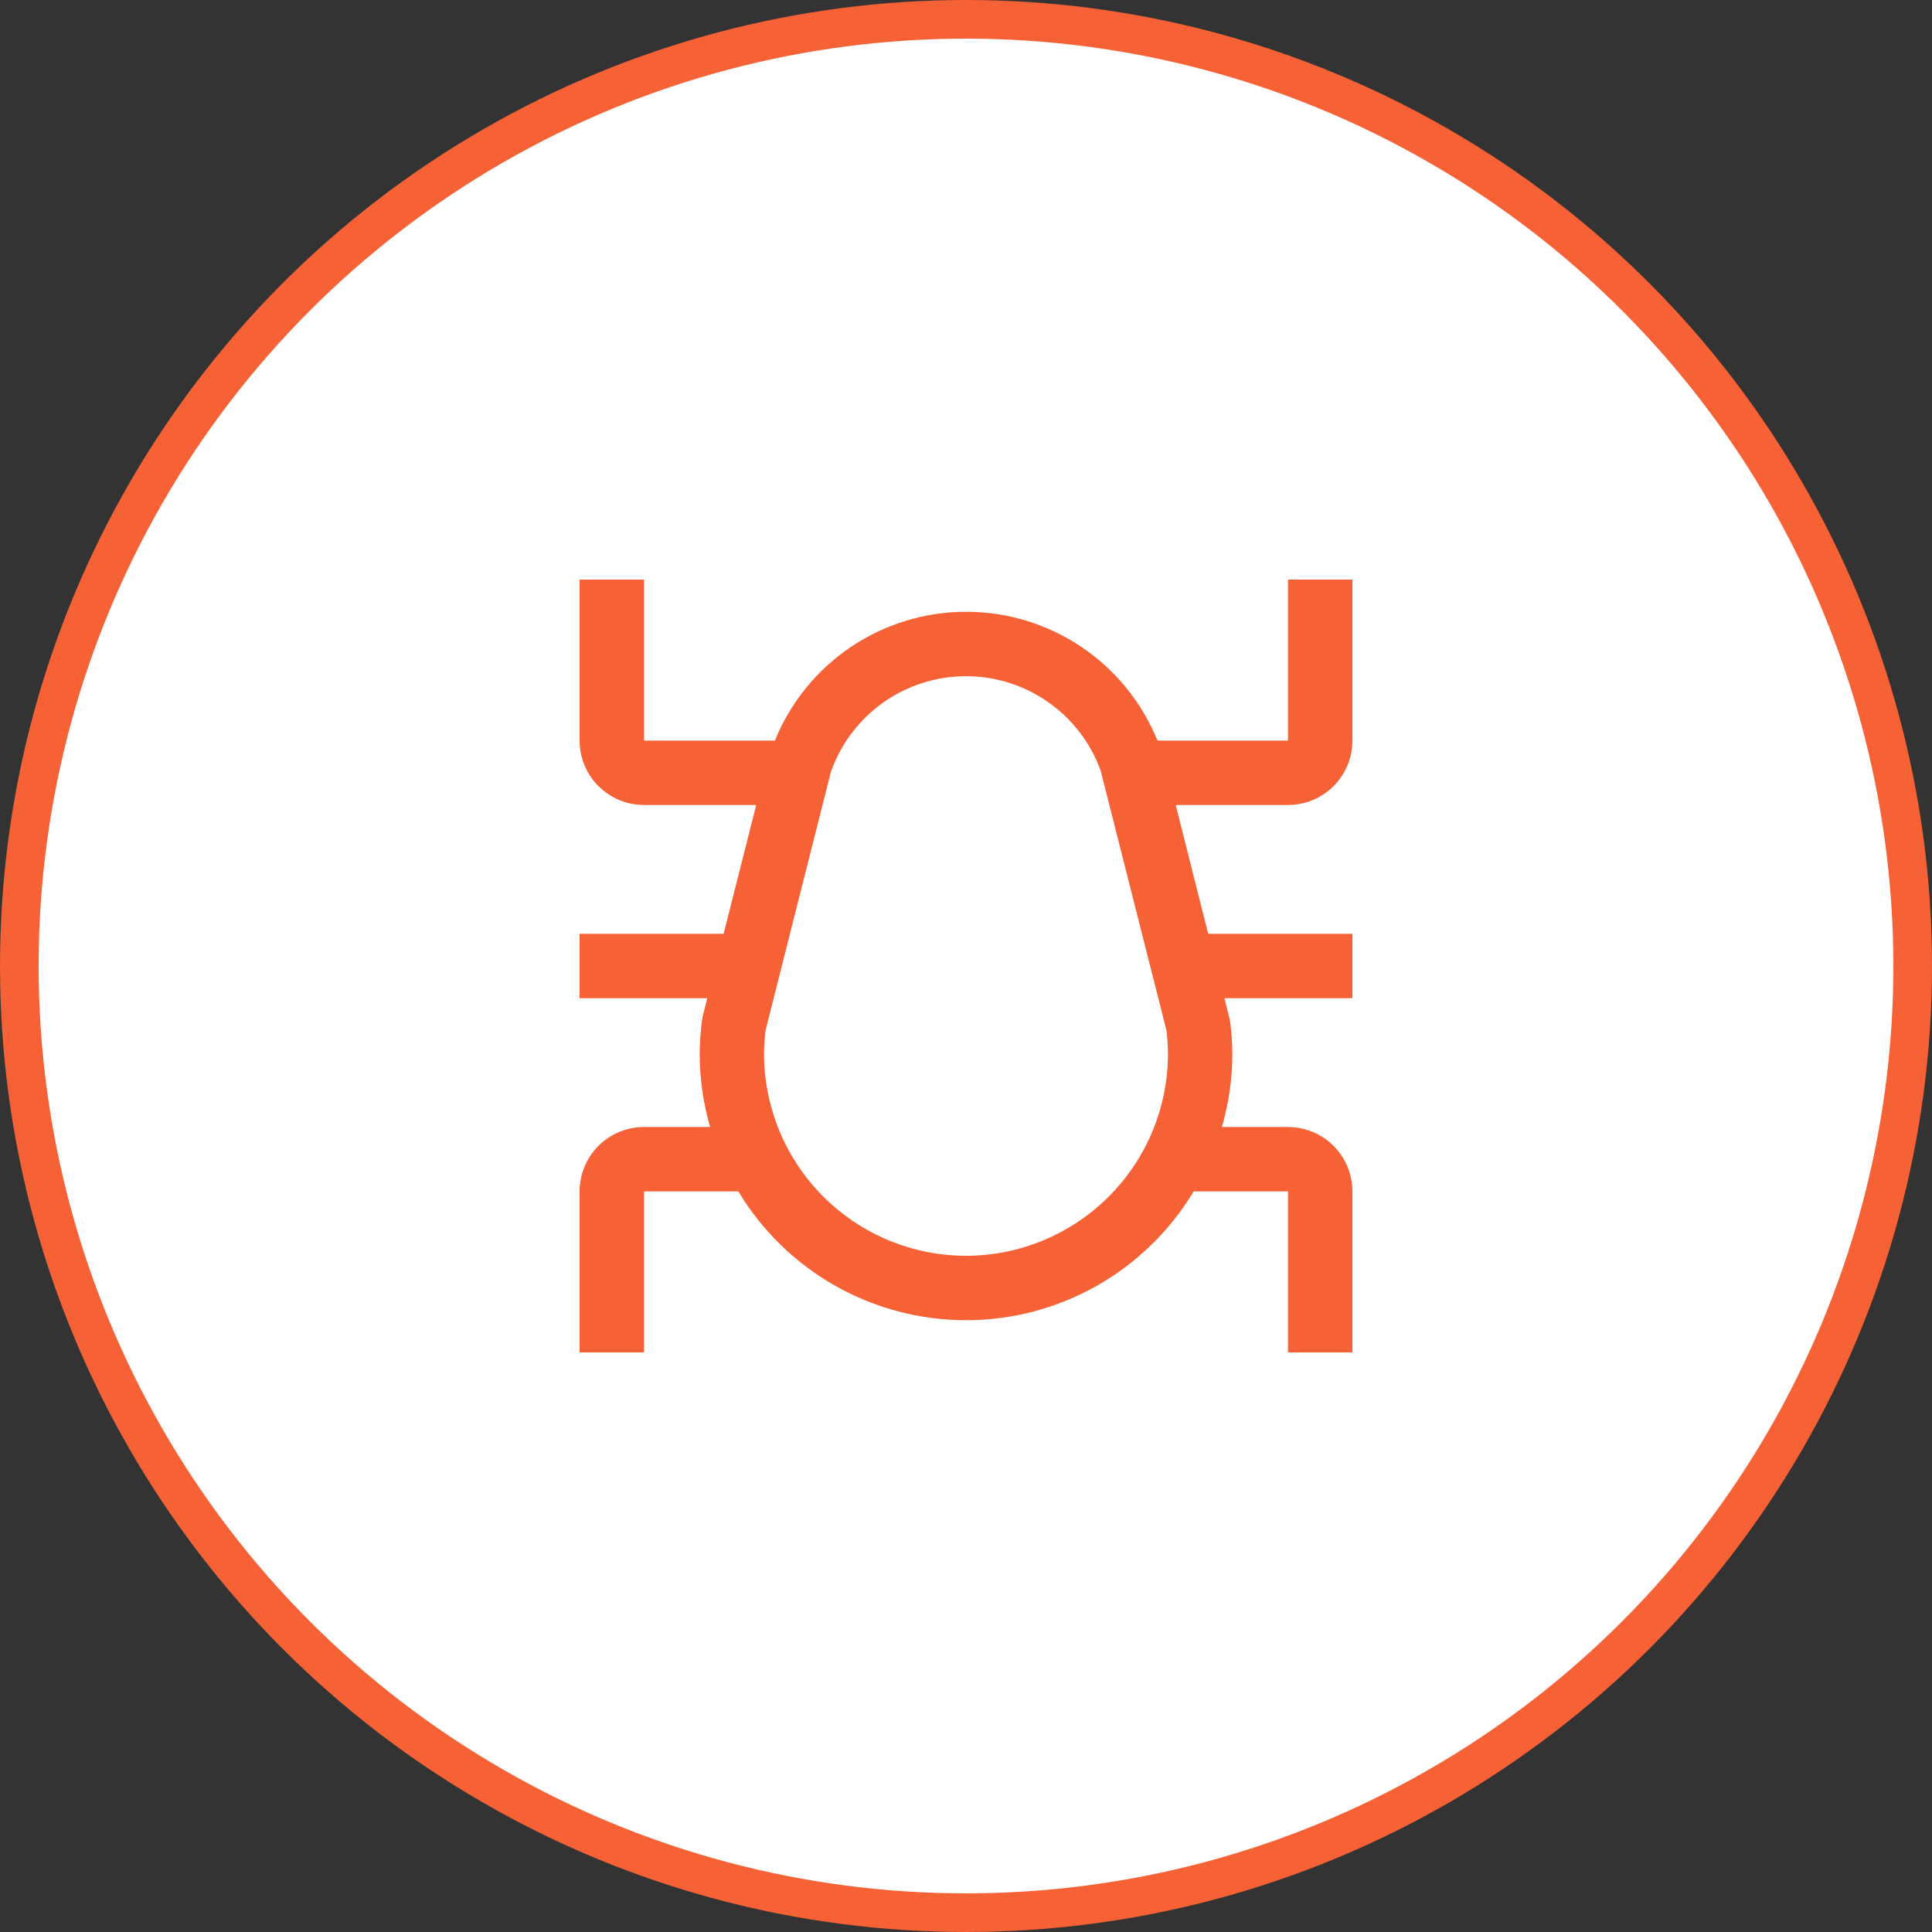 <svg width="50" height="50" viewBox="0 0 50 50" fill="none" xmlns="http://www.w3.org/2000/svg">
<rect x="0" y="0" width="50" height="50" fill="#333333" stroke="none"/>
<circle cx="25" cy="25" r="24.5" fill="white" stroke="#F66135"/>
<g clip-path="url(#clip0_3246_45)">
<path d="M33.333 20.833C33.775 20.833 34.199 20.658 34.512 20.345C34.824 20.033 35 19.609 35 19.167V15H33.333V19.167H29.955C29.555 18.181 28.871 17.338 27.989 16.744C27.107 16.15 26.068 15.833 25.005 15.833C23.941 15.833 22.902 16.15 22.02 16.744C21.139 17.338 20.454 18.181 20.054 19.167H16.667V15H15V19.167C15 19.609 15.176 20.033 15.488 20.345C15.801 20.658 16.225 20.833 16.667 20.833H19.571L18.727 24.167H15V25.833H18.304L18.183 26.311L18.167 26.417C18.13 26.702 18.11 26.989 18.108 27.277C18.109 27.916 18.2 28.552 18.378 29.167H16.667C16.225 29.167 15.801 29.342 15.488 29.655C15.176 29.967 15 30.391 15 30.833V35H16.667V30.833H19.108C19.719 31.85 20.583 32.691 21.615 33.276C22.648 33.86 23.814 34.167 25 34.167C26.186 34.167 27.352 33.86 28.385 33.276C29.417 32.691 30.281 31.85 30.892 30.833H33.333V35H35V30.833C35 30.391 34.824 29.967 34.512 29.655C34.199 29.342 33.775 29.167 33.333 29.167H31.622C31.801 28.551 31.892 27.913 31.893 27.273C31.891 26.986 31.871 26.7 31.833 26.417L31.688 25.833H35V24.167H31.268L30.427 20.833H33.333ZM25 32.5C23.614 32.498 22.285 31.947 21.306 30.967C20.326 29.987 19.775 28.658 19.773 27.273C19.774 27.07 19.788 26.868 19.812 26.667L21.504 19.975C21.758 19.254 22.229 18.63 22.851 18.186C23.474 17.743 24.218 17.504 24.982 17.5C25.746 17.496 26.493 17.729 27.12 18.166C27.747 18.603 28.223 19.223 28.484 19.941L30.188 26.667C30.212 26.867 30.226 27.069 30.227 27.271C30.226 28.657 29.675 29.986 28.695 30.967C27.715 31.947 26.386 32.498 25 32.5Z" fill="#F66135"/>
</g>
<defs>
<clipPath id="clip0_3246_45">
<rect width="20" height="20" fill="white" transform="translate(15 15)"/>
</clipPath>
</defs>
</svg>
